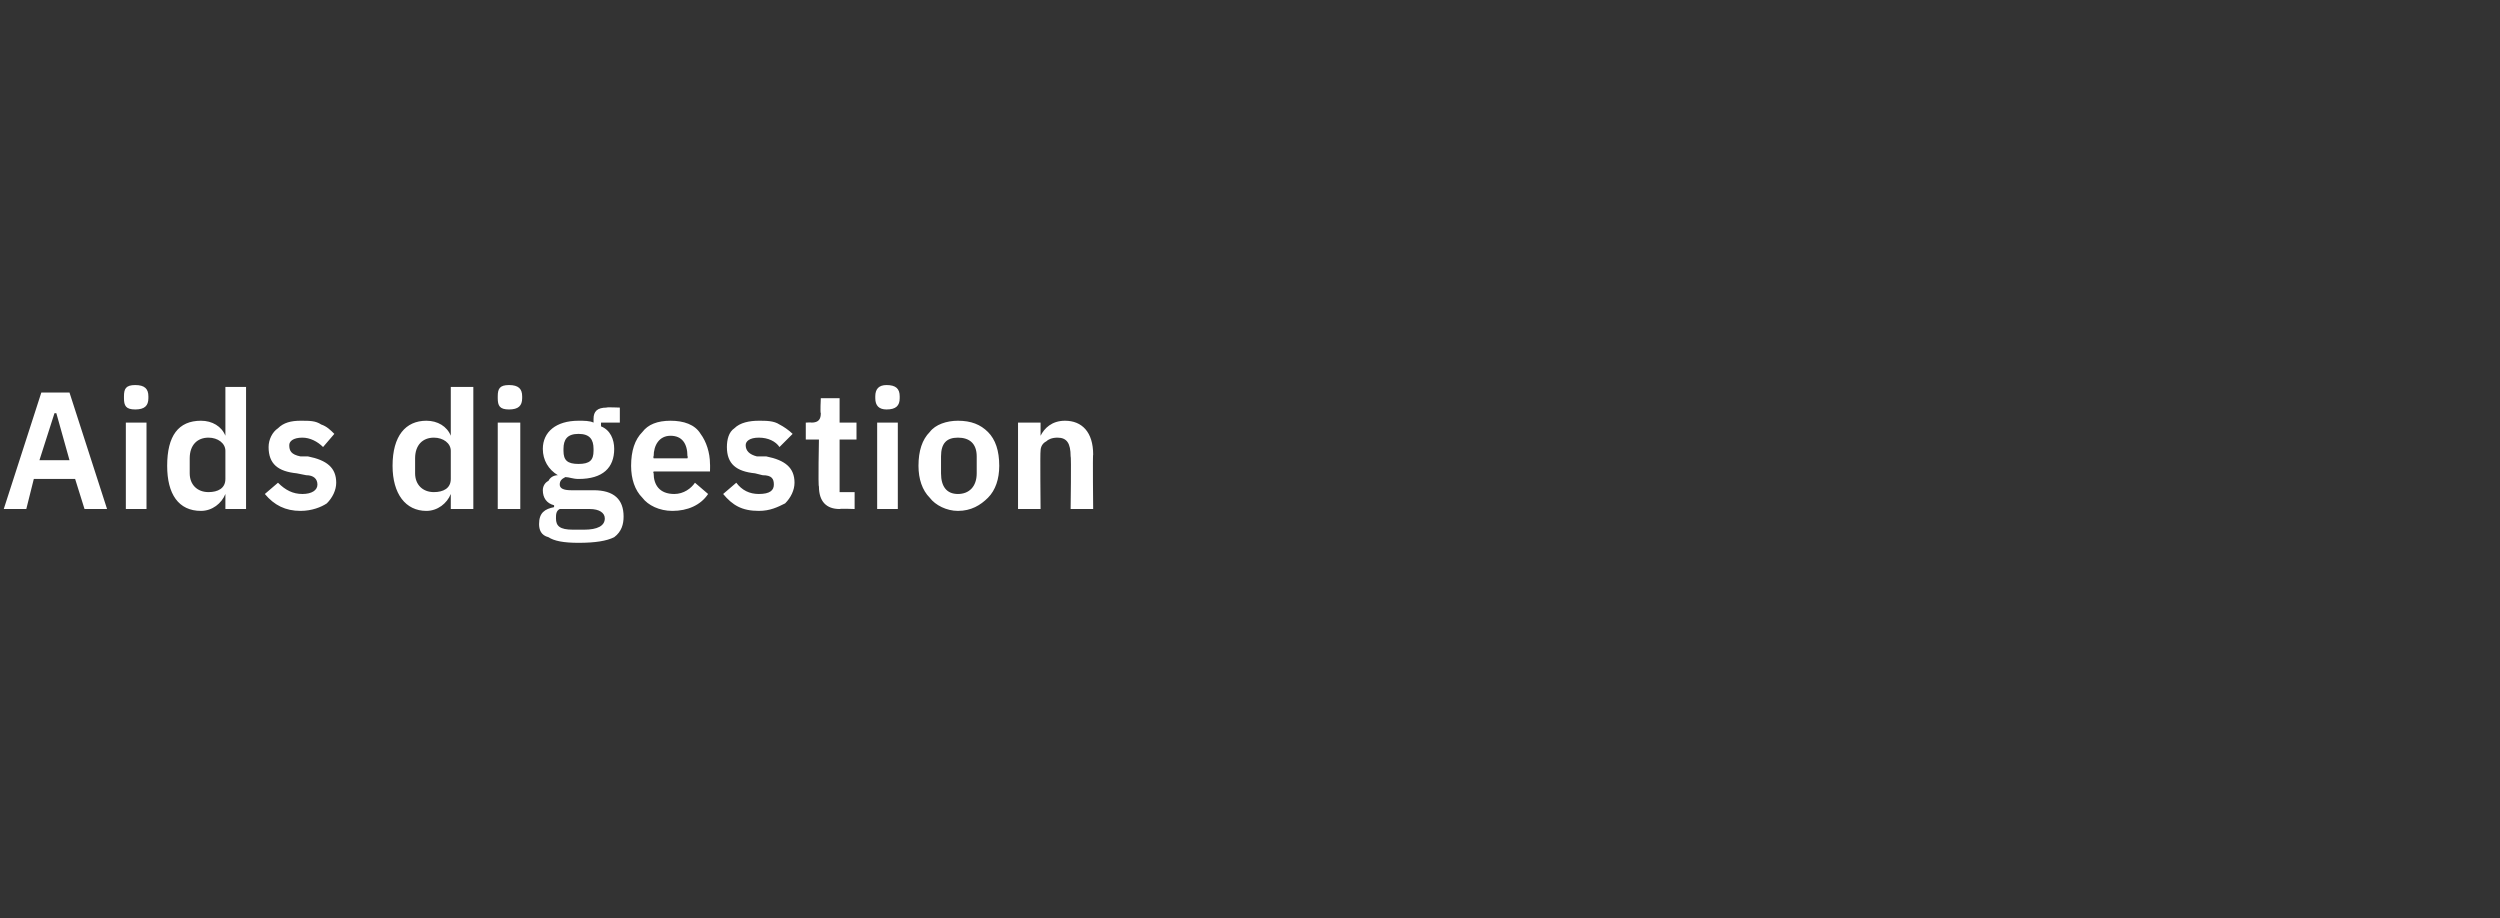 <?xml version="1.0" standalone="no"?><!DOCTYPE svg PUBLIC "-//W3C//DTD SVG 1.1//EN" "http://www.w3.org/Graphics/SVG/1.1/DTD/svg11.dtd"><svg xmlns="http://www.w3.org/2000/svg" version="1.1" width="133.1px" height="48.9px" viewBox="0 -1 133.1 48.9" style="top:-1px"><rect x="0" y="-1" width="133.1" height="48.9" fill="#333333" stroke="none"/>  <desc>Aids digestion</desc>  <defs/>  <g id="Polygon180808">    <path d="M 5.7 26.1 L 3.7 19.9 L 2.2 19.9 L 0.2 26.1 L 1.4 26.1 L 1.8 24.5 L 4 24.5 L 4.5 26.1 L 5.7 26.1 Z M 3.7 23.5 L 2.1 23.5 L 2.9 21 L 3 21 L 3.7 23.5 Z M 7.9 20.2 C 7.9 20.2 7.9 20.1 7.9 20.1 C 7.9 19.7 7.7 19.5 7.2 19.5 C 6.7 19.5 6.6 19.7 6.6 20.1 C 6.6 20.1 6.6 20.2 6.6 20.2 C 6.6 20.6 6.7 20.8 7.2 20.8 C 7.7 20.8 7.9 20.6 7.9 20.2 Z M 6.7 26.1 L 7.8 26.1 L 7.8 21.5 L 6.7 21.5 L 6.7 26.1 Z M 12 26.1 L 13.1 26.1 L 13.1 19.6 L 12 19.6 L 12 22.2 C 12 22.2 11.98 22.24 12 22.2 C 11.8 21.7 11.3 21.4 10.7 21.4 C 9.5 21.4 8.9 22.2 8.9 23.8 C 8.9 25.3 9.5 26.2 10.7 26.2 C 11.3 26.2 11.8 25.8 12 25.3 C 11.98 25.31 12 25.3 12 25.3 L 12 26.1 Z M 10.1 24.2 C 10.1 24.2 10.1 23.4 10.1 23.4 C 10.1 22.7 10.5 22.3 11.1 22.3 C 11.6 22.3 12 22.6 12 23 C 12 23 12 24.5 12 24.5 C 12 25 11.6 25.2 11.1 25.2 C 10.5 25.2 10.1 24.8 10.1 24.2 Z M 17.4 25.8 C 17.7 25.5 17.9 25.1 17.9 24.7 C 17.9 23.9 17.4 23.5 16.4 23.3 C 16.4 23.3 16 23.3 16 23.3 C 15.5 23.2 15.4 23 15.4 22.7 C 15.4 22.5 15.6 22.3 16.1 22.3 C 16.5 22.3 16.9 22.5 17.2 22.8 C 17.2 22.8 17.8 22.1 17.8 22.1 C 17.6 21.9 17.4 21.7 17.1 21.6 C 16.8 21.4 16.5 21.4 16 21.4 C 15.5 21.4 15.1 21.5 14.8 21.8 C 14.5 22 14.3 22.4 14.3 22.8 C 14.3 23.7 14.8 24.1 15.8 24.2 C 15.8 24.2 16.3 24.3 16.3 24.3 C 16.7 24.3 16.9 24.5 16.9 24.8 C 16.9 25.1 16.6 25.3 16.1 25.3 C 15.6 25.3 15.2 25.1 14.8 24.7 C 14.8 24.7 14.1 25.3 14.1 25.3 C 14.6 25.9 15.2 26.2 16 26.2 C 16.6 26.2 17.1 26 17.4 25.8 Z M 24 26.1 L 25.2 26.1 L 25.2 19.6 L 24 19.6 L 24 22.2 C 24 22.2 23.99 22.24 24 22.2 C 23.8 21.7 23.3 21.4 22.7 21.4 C 21.6 21.4 20.9 22.2 20.9 23.8 C 20.9 25.3 21.6 26.2 22.7 26.2 C 23.3 26.2 23.8 25.8 24 25.3 C 23.99 25.31 24 25.3 24 25.3 L 24 26.1 Z M 22.1 24.2 C 22.1 24.2 22.1 23.4 22.1 23.4 C 22.1 22.7 22.5 22.3 23.1 22.3 C 23.6 22.3 24 22.6 24 23 C 24 23 24 24.5 24 24.5 C 24 25 23.6 25.2 23.1 25.2 C 22.5 25.2 22.1 24.8 22.1 24.2 Z M 27.8 20.2 C 27.8 20.2 27.8 20.1 27.8 20.1 C 27.8 19.7 27.6 19.5 27.1 19.5 C 26.6 19.5 26.5 19.7 26.5 20.1 C 26.5 20.1 26.5 20.2 26.5 20.2 C 26.5 20.6 26.6 20.8 27.1 20.8 C 27.6 20.8 27.8 20.6 27.8 20.2 Z M 26.5 26.1 L 27.7 26.1 L 27.7 21.5 L 26.5 21.5 L 26.5 26.1 Z M 31.6 25.1 C 31.6 25.1 30.4 25.1 30.4 25.1 C 30 25.1 29.8 25 29.8 24.8 C 29.8 24.6 29.9 24.5 30.1 24.4 C 30.3 24.4 30.5 24.5 30.8 24.5 C 32.1 24.5 32.7 23.9 32.7 22.9 C 32.7 22.4 32.5 21.9 32 21.7 C 31.99 21.66 32 21.5 32 21.5 L 33 21.5 L 33 20.7 C 33 20.7 32.25 20.67 32.3 20.7 C 31.8 20.7 31.6 20.9 31.6 21.3 C 31.6 21.3 31.6 21.5 31.6 21.5 C 31.4 21.4 31.1 21.4 30.8 21.4 C 29.6 21.4 28.9 22 28.9 22.9 C 28.9 23.5 29.2 24 29.7 24.3 C 29.7 24.3 29.7 24.3 29.7 24.3 C 29.5 24.3 29.3 24.4 29.2 24.6 C 29 24.7 28.9 24.9 28.9 25.1 C 28.9 25.5 29.1 25.8 29.5 25.9 C 29.5 25.9 29.5 26 29.5 26 C 29 26.1 28.7 26.3 28.7 26.9 C 28.7 27.2 28.8 27.5 29.2 27.6 C 29.5 27.8 30 27.9 30.8 27.9 C 31.7 27.9 32.3 27.8 32.7 27.6 C 33.1 27.3 33.2 26.9 33.2 26.5 C 33.2 25.6 32.7 25.1 31.6 25.1 Z M 31.1 27.2 C 31.1 27.2 30.5 27.2 30.5 27.2 C 29.8 27.2 29.6 27 29.6 26.6 C 29.6 26.4 29.6 26.2 29.8 26.1 C 29.8 26.1 31.4 26.1 31.4 26.1 C 31.9 26.1 32.2 26.3 32.2 26.6 C 32.2 27 31.8 27.2 31.1 27.2 Z M 30 23 C 30 23 30 22.9 30 22.9 C 30 22.4 30.2 22.1 30.8 22.1 C 31.4 22.1 31.6 22.4 31.6 22.9 C 31.6 22.9 31.6 23 31.6 23 C 31.6 23.5 31.4 23.7 30.8 23.7 C 30.2 23.7 30 23.5 30 23 Z M 37.7 25.3 C 37.7 25.3 37 24.7 37 24.7 C 36.8 25 36.4 25.3 35.9 25.3 C 35.1 25.3 34.8 24.8 34.8 24.2 C 34.76 24.17 34.8 24.1 34.8 24.1 L 37.8 24.1 C 37.8 24.1 37.81 23.69 37.8 23.7 C 37.8 23.1 37.6 22.5 37.3 22.1 C 37 21.6 36.4 21.4 35.7 21.4 C 35 21.4 34.5 21.6 34.2 22 C 33.8 22.4 33.6 23 33.6 23.8 C 33.6 24.5 33.8 25.1 34.2 25.5 C 34.5 25.9 35.1 26.2 35.8 26.2 C 36.6 26.2 37.3 25.9 37.7 25.3 Z M 36.6 23.3 C 36.64 23.28 36.6 23.4 36.6 23.4 L 34.8 23.4 C 34.8 23.4 34.76 23.29 34.8 23.3 C 34.8 22.7 35.1 22.2 35.7 22.2 C 36.3 22.2 36.6 22.6 36.6 23.3 Z M 41.8 25.8 C 42.1 25.5 42.3 25.1 42.3 24.7 C 42.3 23.9 41.8 23.5 40.8 23.3 C 40.8 23.3 40.3 23.3 40.3 23.3 C 39.9 23.2 39.7 23 39.7 22.7 C 39.7 22.5 39.9 22.3 40.4 22.3 C 40.9 22.3 41.3 22.5 41.5 22.8 C 41.5 22.8 42.2 22.1 42.2 22.1 C 42 21.9 41.7 21.7 41.5 21.6 C 41.2 21.4 40.8 21.4 40.4 21.4 C 39.9 21.4 39.4 21.5 39.1 21.8 C 38.8 22 38.7 22.4 38.7 22.8 C 38.7 23.7 39.2 24.1 40.2 24.2 C 40.2 24.2 40.6 24.3 40.6 24.3 C 41.1 24.3 41.2 24.5 41.2 24.8 C 41.2 25.1 41 25.3 40.4 25.3 C 39.9 25.3 39.5 25.1 39.2 24.7 C 39.2 24.7 38.5 25.3 38.5 25.3 C 39 25.9 39.5 26.2 40.4 26.2 C 41 26.2 41.4 26 41.8 25.8 Z M 45.5 26.1 L 45.5 25.2 L 44.7 25.2 L 44.7 22.4 L 45.6 22.4 L 45.6 21.5 L 44.7 21.5 L 44.7 20.2 L 43.7 20.2 C 43.7 20.2 43.66 21 43.7 21 C 43.7 21.3 43.6 21.5 43.2 21.5 C 43.22 21.48 42.9 21.5 42.9 21.5 L 42.9 22.4 L 43.6 22.4 C 43.6 22.4 43.55 24.9 43.6 24.9 C 43.6 25.7 44 26.1 44.7 26.1 C 44.74 26.07 45.5 26.1 45.5 26.1 Z M 47.9 20.2 C 47.9 20.2 47.9 20.1 47.9 20.1 C 47.9 19.7 47.7 19.5 47.2 19.5 C 46.8 19.5 46.6 19.7 46.6 20.1 C 46.6 20.1 46.6 20.2 46.6 20.2 C 46.6 20.6 46.8 20.8 47.2 20.8 C 47.7 20.8 47.9 20.6 47.9 20.2 Z M 46.7 26.1 L 47.8 26.1 L 47.8 21.5 L 46.7 21.5 L 46.7 26.1 Z M 52.6 25.5 C 53 25.1 53.2 24.5 53.2 23.8 C 53.2 23 53 22.4 52.6 22 C 52.2 21.6 51.7 21.4 51 21.4 C 50.4 21.4 49.8 21.6 49.5 22 C 49.1 22.4 48.9 23 48.9 23.8 C 48.9 24.5 49.1 25.1 49.5 25.5 C 49.8 25.9 50.4 26.2 51 26.2 C 51.7 26.2 52.2 25.9 52.6 25.5 Z M 50.1 24.2 C 50.1 24.2 50.1 23.3 50.1 23.3 C 50.1 22.6 50.4 22.3 51 22.3 C 51.6 22.3 52 22.6 52 23.3 C 52 23.3 52 24.2 52 24.2 C 52 24.9 51.6 25.3 51 25.3 C 50.4 25.3 50.1 24.9 50.1 24.2 Z M 55.4 26.1 C 55.4 26.1 55.37 23.04 55.4 23 C 55.4 22.8 55.5 22.6 55.7 22.5 C 55.8 22.4 56 22.3 56.3 22.3 C 56.8 22.3 57 22.6 57 23.3 C 57.04 23.28 57 26.1 57 26.1 L 58.2 26.1 C 58.2 26.1 58.17 23.17 58.2 23.2 C 58.2 22 57.6 21.4 56.7 21.4 C 56 21.4 55.6 21.8 55.4 22.2 C 55.41 22.25 55.4 22.2 55.4 22.2 L 55.4 21.5 L 54.2 21.5 L 54.2 26.1 L 55.4 26.1 Z " stroke="none" fill="#fff"/>  </g></svg>